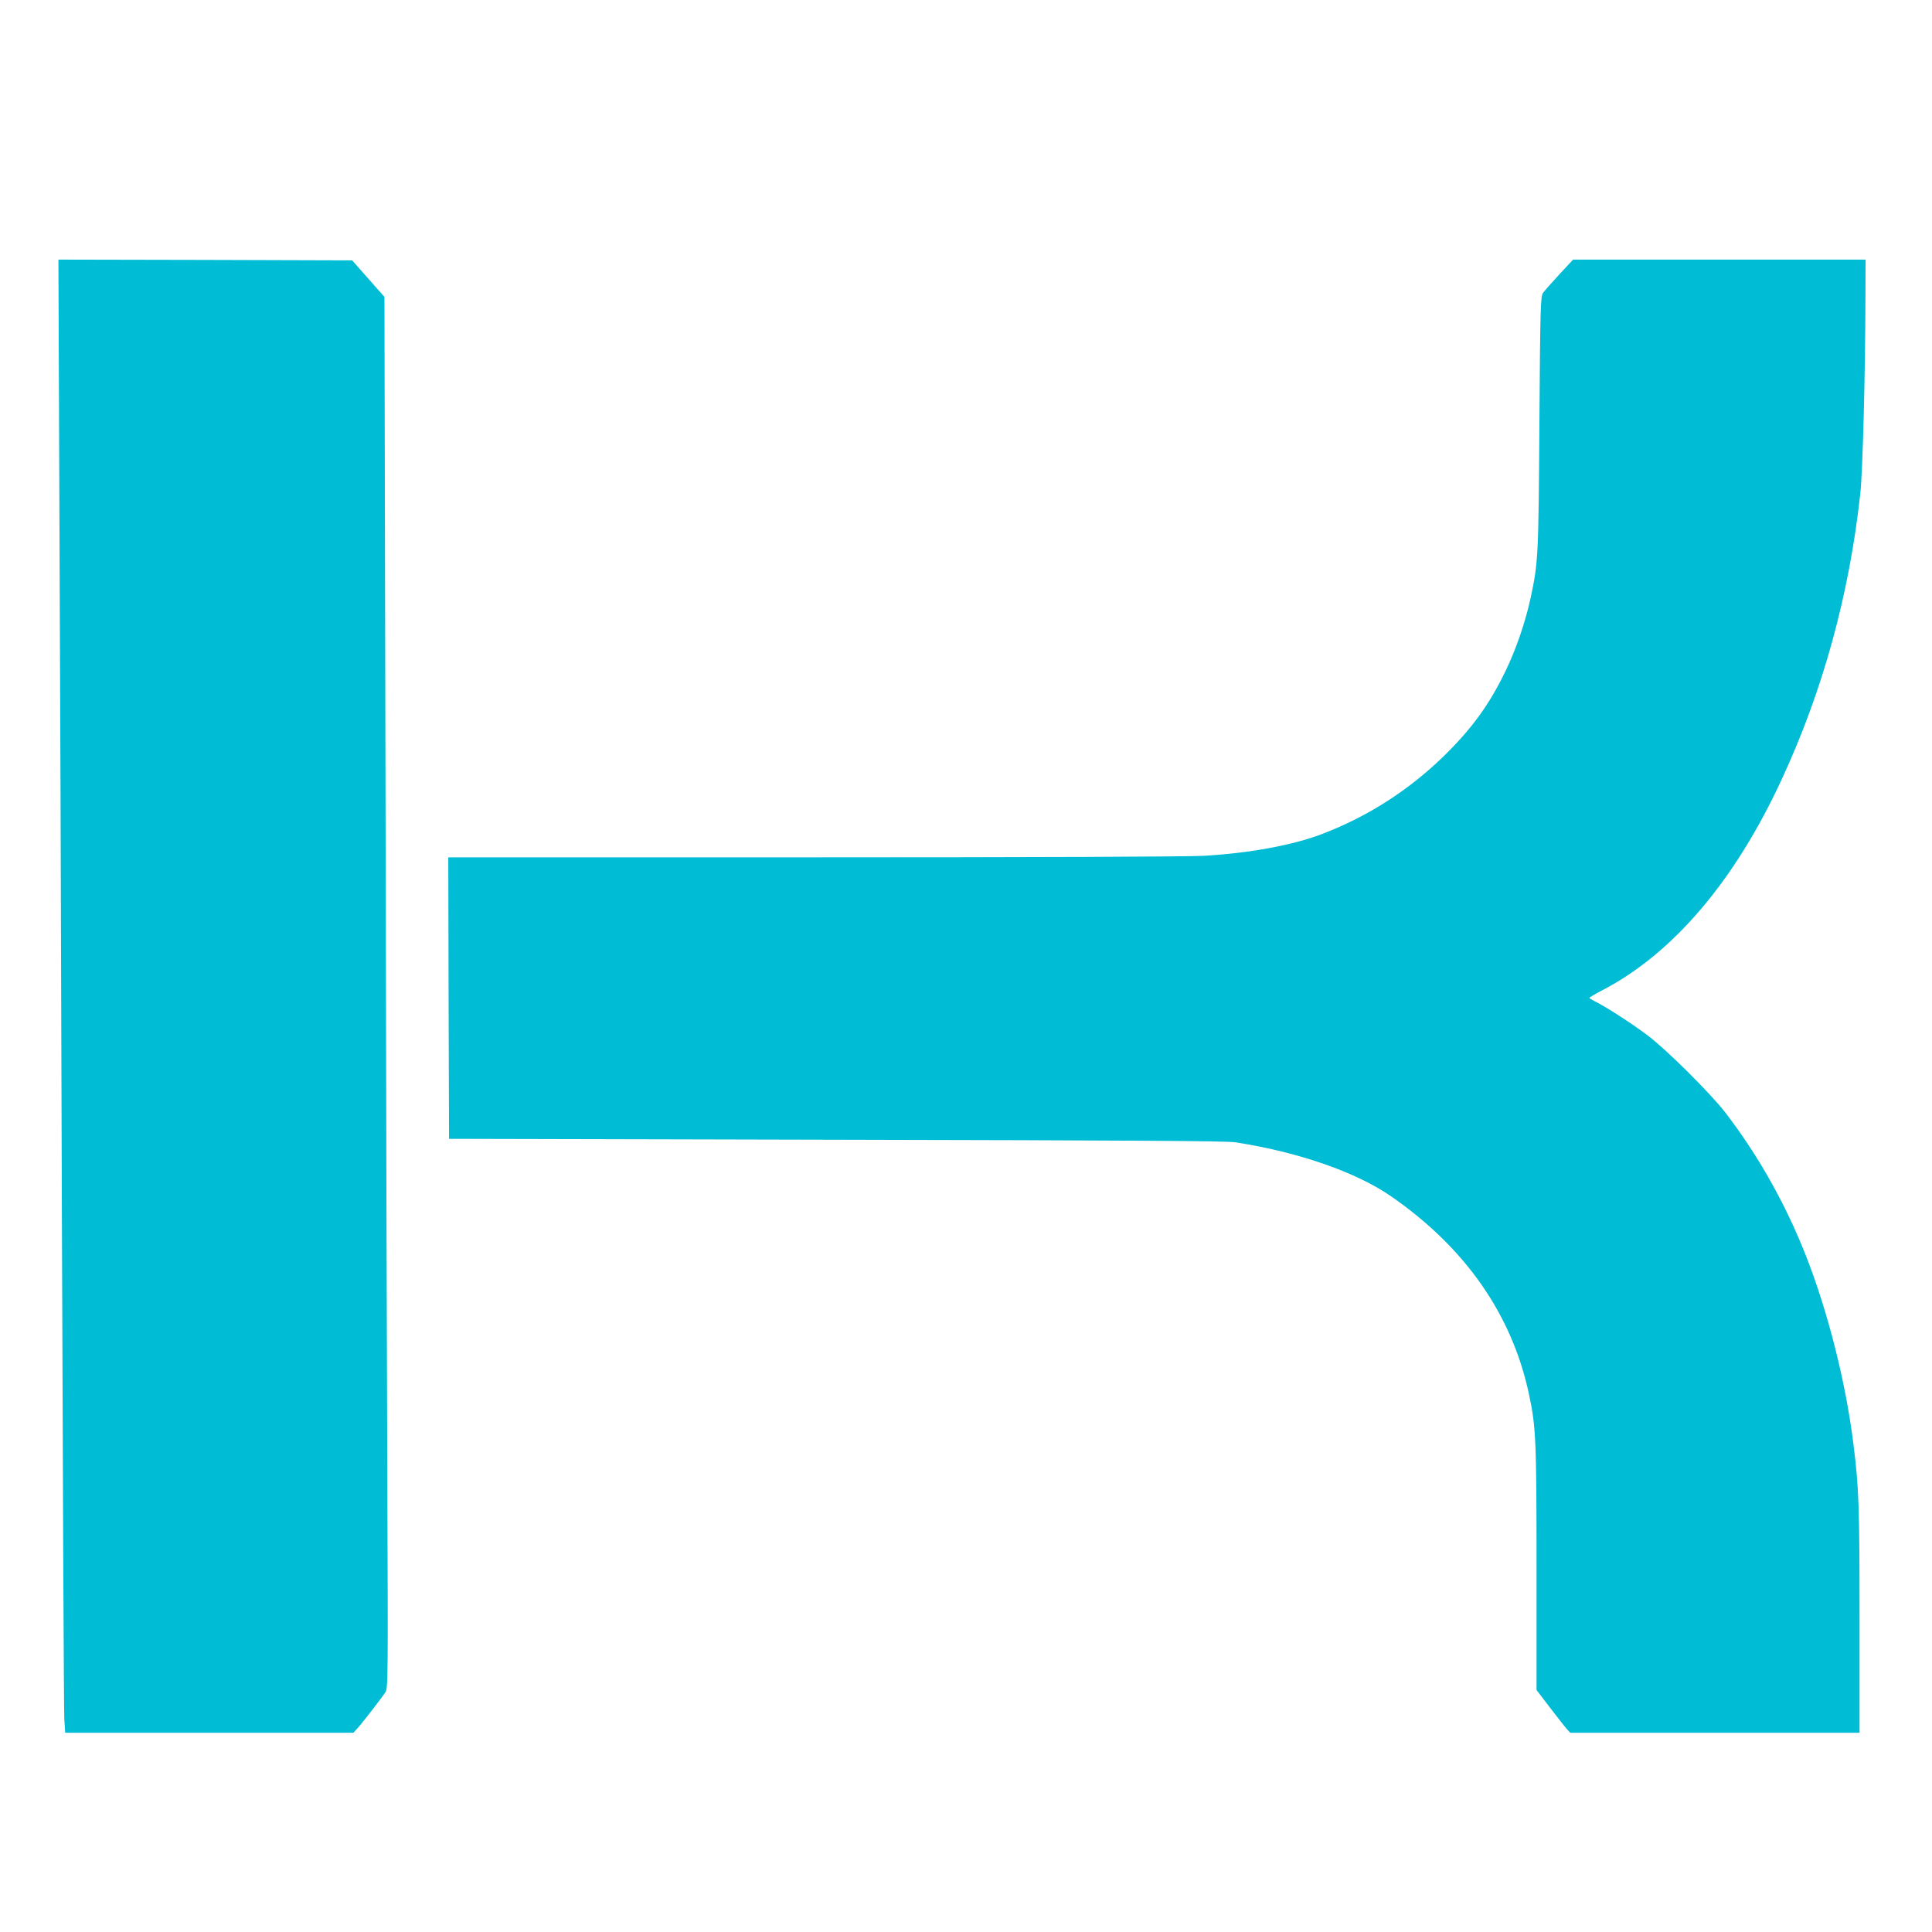 <?xml version="1.0" standalone="no"?>
<!DOCTYPE svg PUBLIC "-//W3C//DTD SVG 20010904//EN"
 "http://www.w3.org/TR/2001/REC-SVG-20010904/DTD/svg10.dtd">
<svg version="1.0" xmlns="http://www.w3.org/2000/svg"
 width="1280pt" height="1280pt" viewBox="0 0 1280 1280"
 preserveAspectRatio="xMidYMid meet">
<g transform="translate(0,1280) scale(0.1,-0.1)"
fill="#00bcd4" stroke="none">
<path d="M393 9558 c4 -838 12 -2992 17 -4788 6 -1796 13 -3307 16 -3357 l6
-93 954 0 955 0 26 28 c27 29 156 195 186 240 18 26 18 85 13 1417 -3 765 -9
2839 -12 4609 l-7 3219 -107 121 -107 121 -973 3 -973 2 6 -1522z"/>
<path d="M10330 10981 c-51 -55 -99 -110 -108 -123 -15 -21 -18 -104 -23 -863
-6 -893 -8 -922 -59 -1160 -34 -156 -96 -338 -165 -480 -109 -225 -223 -382
-411 -566 -232 -225 -499 -397 -801 -513 -193 -75 -487 -129 -788 -146 -110
-6 -1124 -10 -2593 -10 l-2412 0 2 -932 3 -933 2565 -6 c1968 -4 2584 -8 2645
-17 419 -65 801 -198 1033 -359 490 -340 798 -781 911 -1306 47 -219 51 -300
51 -1158 l0 -806 91 -119 c50 -65 100 -129 112 -142 l20 -22 959 0 958 0 0
743 c0 754 -4 882 -41 1172 -50 406 -169 876 -314 1245 -135 343 -316 665
-535 950 -99 128 -392 419 -515 511 -103 78 -285 195 -349 225 -20 10 -36 20
-36 23 0 3 39 26 87 51 467 243 877 724 1188 1398 273 589 447 1224 520 1892
16 146 33 792 34 1303 l1 247 -969 0 -969 0 -92 -99z"/>
</g>
</svg>
